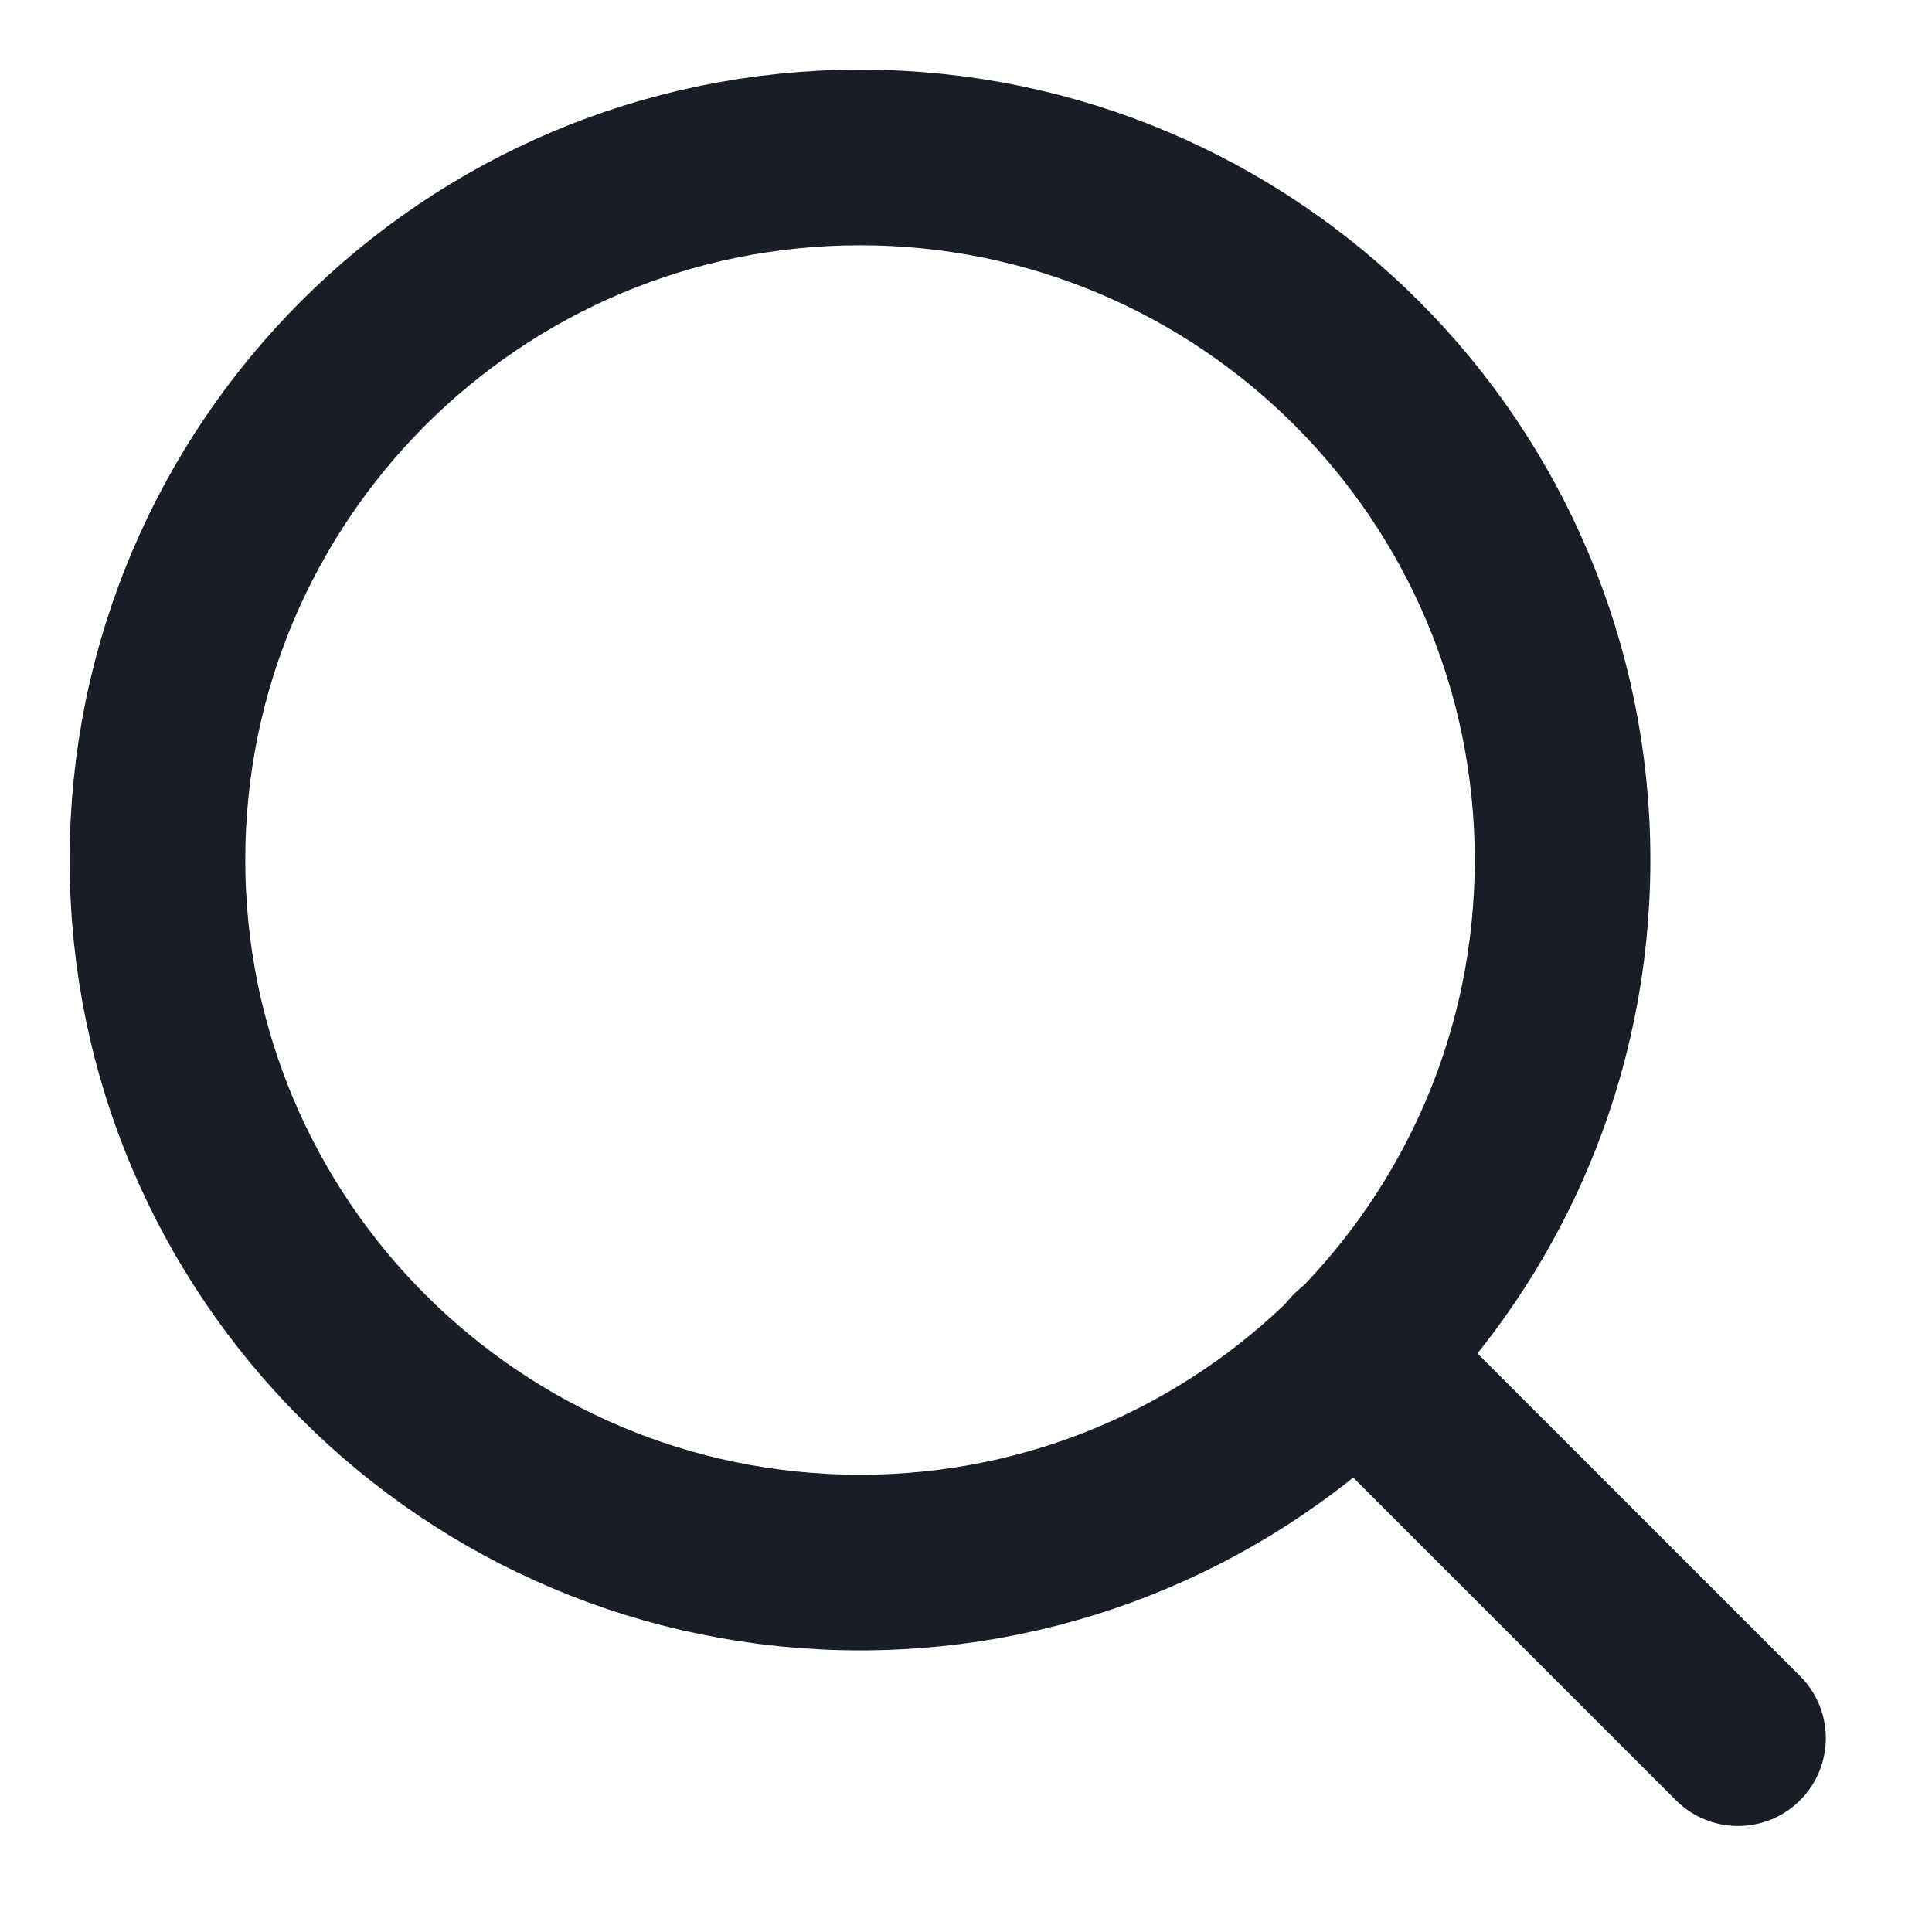 <svg width="22" height="22" viewBox="0 0 22 22" fill="none" xmlns="http://www.w3.org/2000/svg">
<g clip-path="url(#clip0_1695_16124)">
<path d="M9.793 17.793C14.211 17.793 17.793 14.211 17.793 9.793C17.793 5.375 14.211 1.793 9.793 1.793C5.375 1.793 1.793 5.375 1.793 9.793C1.793 14.211 5.375 17.793 9.793 17.793Z" stroke="#181D26" stroke-width="2" stroke-linecap="round" stroke-linejoin="round"/>
<path d="M19.791 19.793L15.441 15.443" stroke="#181D26" stroke-width="2" stroke-linecap="round" stroke-linejoin="round"/>
</g>
<defs>
<clipPath id="clip0_1695_16124">
<rect width="20.414" height="20.414" fill="white" transform="translate(0.793 0.793)"/>
</clipPath>
</defs>
</svg>
